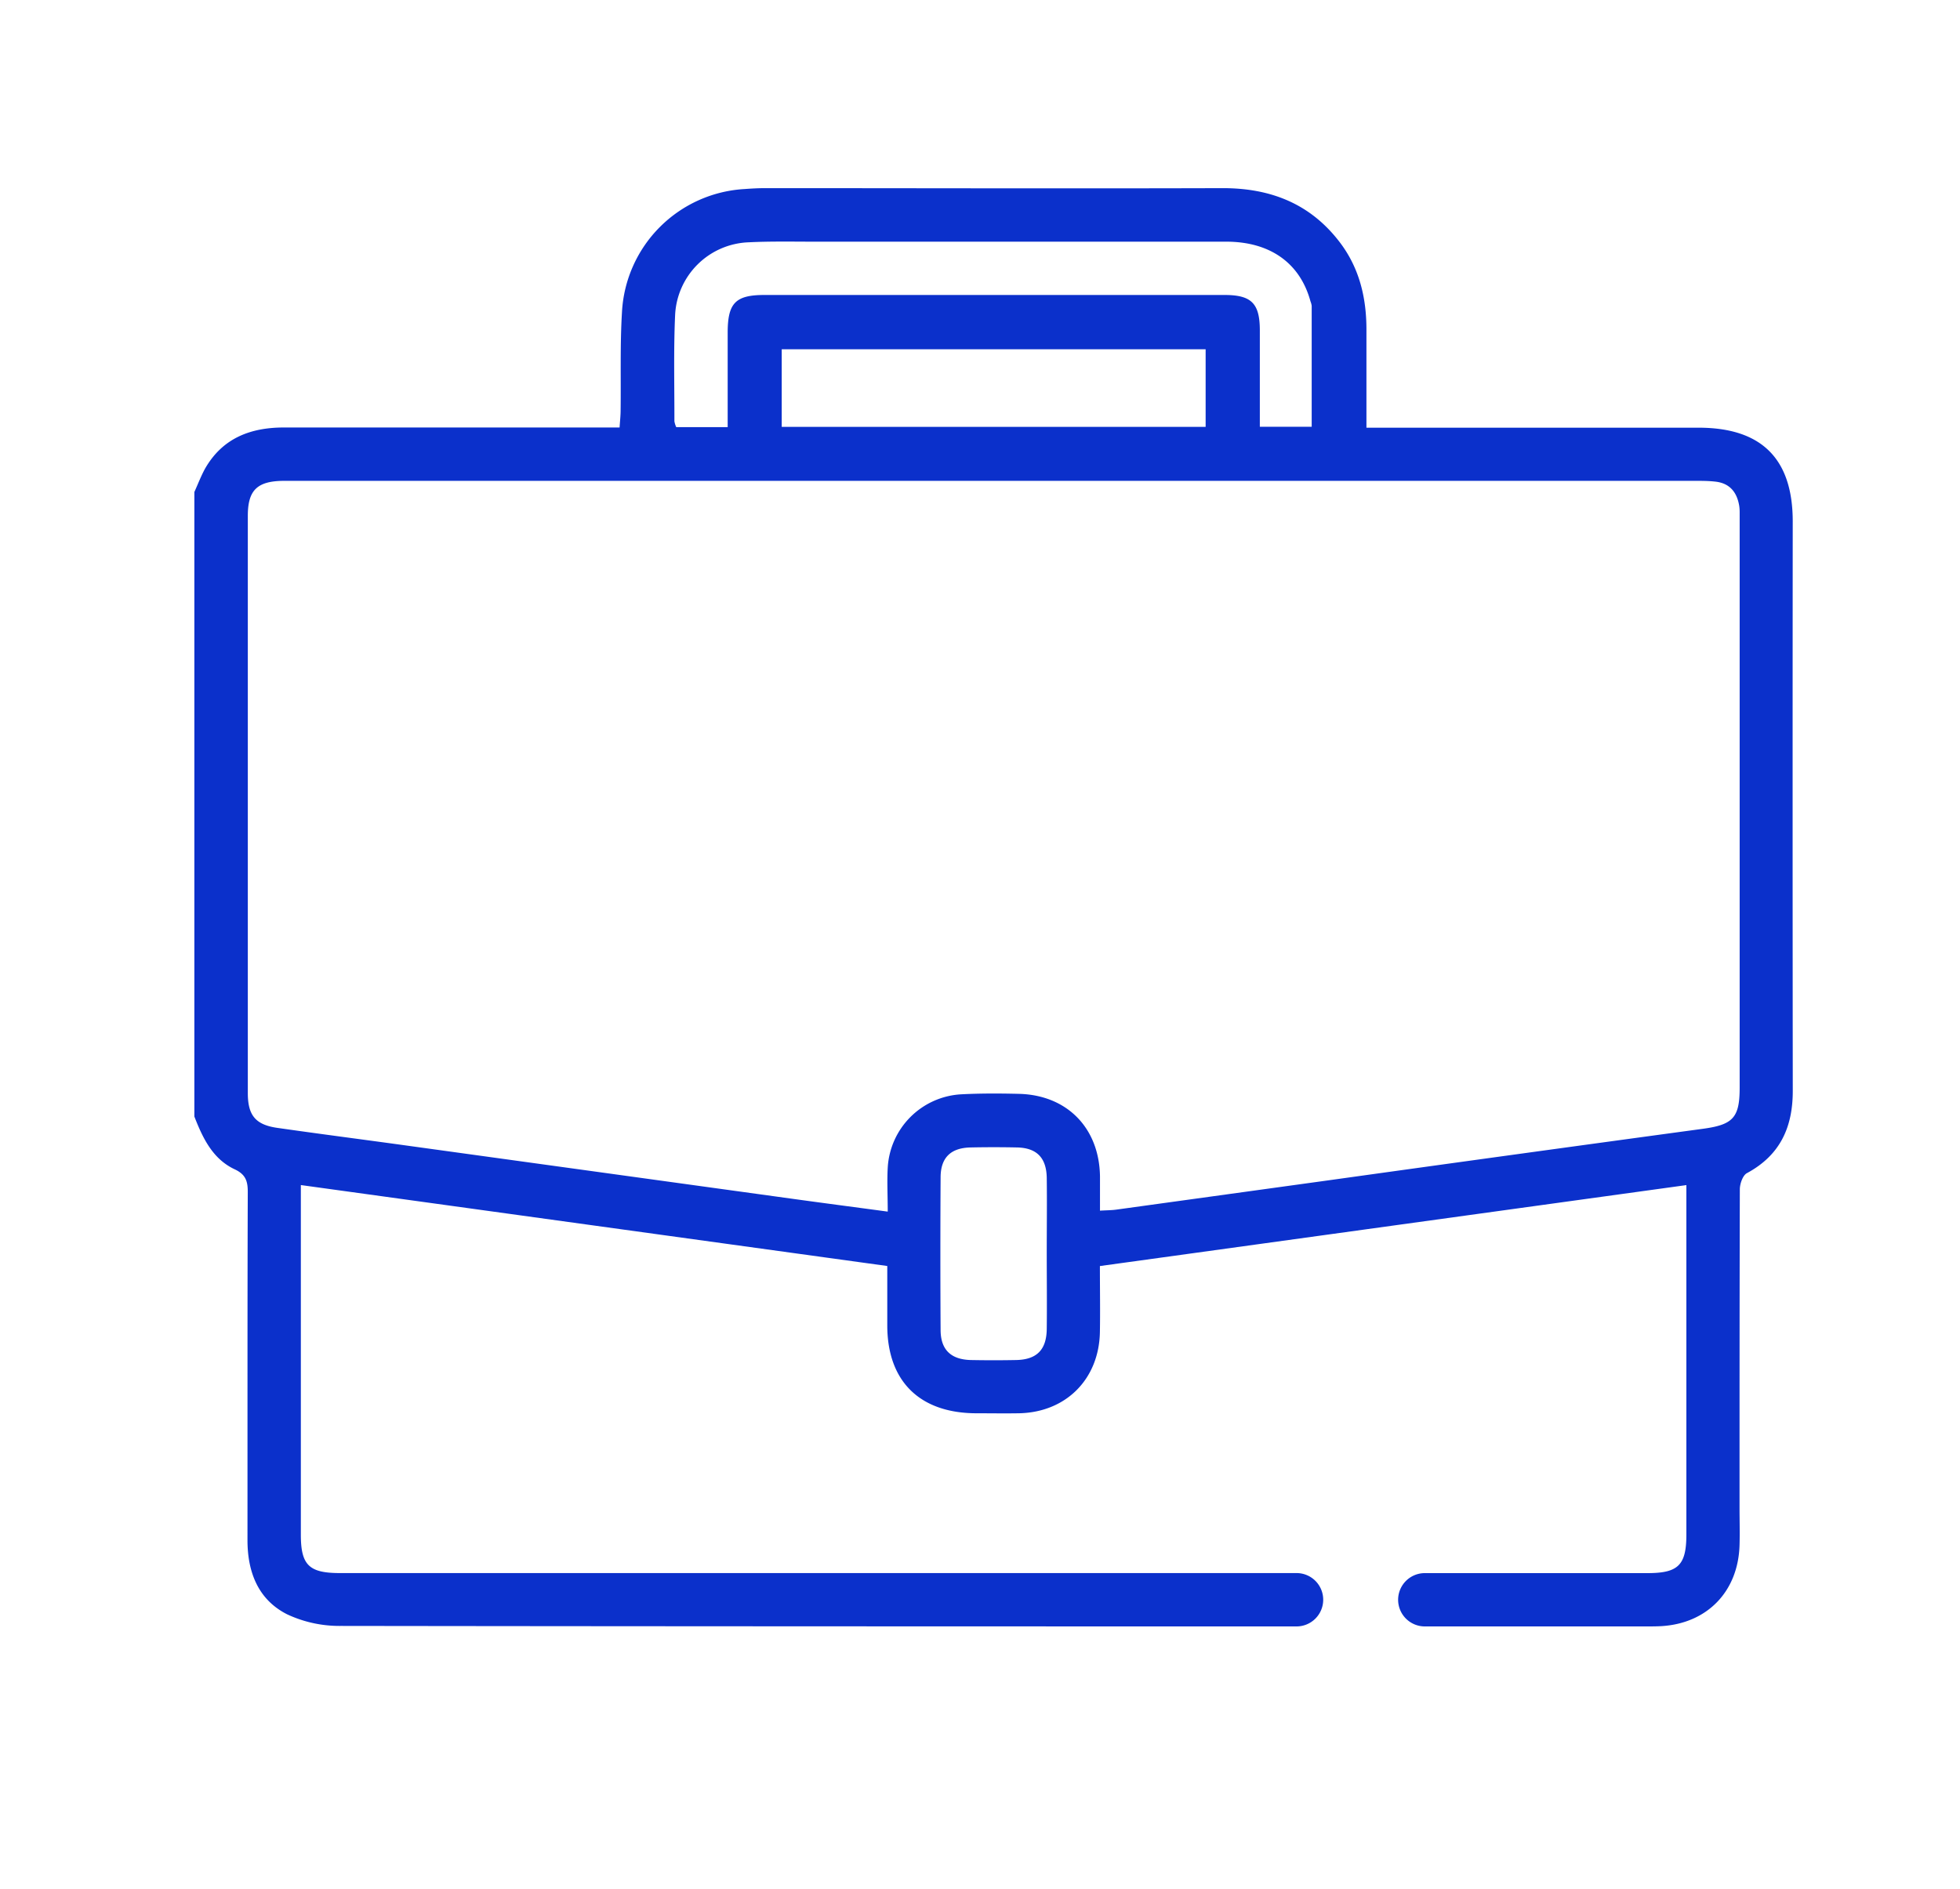 <svg xmlns="http://www.w3.org/2000/svg" id="Layer_1" data-name="Layer 1" viewBox="0 0 470.12 453.18"><path d="M430,125.09c0-15-7.45-22.47-22.55-22.48q-37.44,0-74.87,0h-4.83c0-8,0-15.6,0-23.19.05-7.82-1.63-15.1-6.48-21.41-7.09-9.23-16.64-12.9-28.09-12.87-36.56.11-73.12,0-109.69,0-1.61,0-3.24.09-4.85.21a31.23,31.23,0,0,0-29.45,29.47c-.48,7.84-.23,15.72-.33,23.58,0,1.3-.15,2.61-.25,4.16h-4.88q-37.8,0-75.62,0c-8,0-14.69,2.53-18.88,9.79-1,1.8-1.75,3.79-2.61,5.69V267.87c2,5.14,4.37,10.17,9.67,12.66,2.61,1.23,3.15,2.8,3.14,5.47-.1,27.83-.05,55.66-.07,83.49,0,7.67,2.55,14.29,9.52,17.81a29.55,29.55,0,0,0,12.89,2.78c70.35.1,158.87.12,229.21.12a6.4,6.4,0,0,0,6.4-6.4h0a6.39,6.39,0,0,0-6.4-6.4H81.53c-7.43,0-9.37-1.92-9.37-9.23V284.31l140.66,19.42c0,4.86,0,9.55,0,14.24,0,13.38,7.75,21,21.17,21.09,3.49,0,7,.06,10.48,0,11.24-.25,19.15-8.2,19.35-19.51.09-5.11,0-10.22,0-15.81l140.67-19.42v83.8c0,7.36-1.92,9.29-9.31,9.29H341.75a6.4,6.4,0,0,0-6.4,6.4h0a6.4,6.4,0,0,0,6.4,6.39h53c1.25,0,2.5,0,3.75-.07,11-.66,18.41-8.32,18.74-19.4.09-3,0-6,0-9,0-25.46,0-50.92.07-76.38,0-1.34.7-3.36,1.7-3.9,7.93-4.27,11-10.95,11-19.71Q429.94,193.43,430,125.09ZM161.93,75.61a18.33,18.33,0,0,1,17.68-17.48c5.35-.27,10.72-.14,16.08-.15q49.22,0,98.42,0c10.57,0,17.74,5.17,20.22,14.33a4.33,4.33,0,0,1,.29,1.08c0,9.57,0,19.14,0,29H302.18v-10c0-4.36,0-8.73,0-13.1,0-6.5-2-8.52-8.47-8.52q-32.18,0-64.36,0-23,0-46,0c-6.91,0-8.79,1.92-8.81,8.94,0,7.46,0,14.92,0,22.76H162.2a5.4,5.4,0,0,1-.44-1.41C161.78,92.57,161.55,84.07,161.93,75.61ZM289.18,83.8v18.61H187.5V83.8ZM251.07,318.85c-.06,5-2.41,7.34-7.34,7.44-3.62.07-7.23.07-10.85,0-4.76-.11-7.23-2.44-7.27-7.13q-.11-18.33,0-36.66c0-4.75,2.42-7.1,7.15-7.21,3.73-.08,7.48-.08,11.22,0,4.69.11,7,2.48,7.09,7.26.08,6,0,12,0,18S251.14,312.74,251.07,318.85ZM417.27,123v138c0,7.19-1.64,8.83-8.8,9.81q-44.84,6.09-89.64,12.34l-51.12,7.06c-1.1.15-2.22.14-3.87.24,0-2.85,0-5.55,0-8.24-.18-11.6-7.9-19.5-19.45-19.78-4.61-.11-9.24-.13-13.84.11a18.69,18.69,0,0,0-17.62,17.6c-.19,3.35,0,6.72,0,10.54-7.8-1.05-15.06-2-22.32-3l-95.2-13.14c-9.63-1.32-19.27-2.57-28.9-3.95-5.22-.75-7.06-3-7.07-8.32q0-69.25,0-138.51c0-6.2,2.27-8.39,8.74-8.4q43,0,86.09,0H406.51c1.62,0,3.24,0,4.85.18,3.51.35,5.28,2.55,5.81,5.86A10.35,10.35,0,0,1,417.27,123Z" fill="#0b30cb"></path></svg>